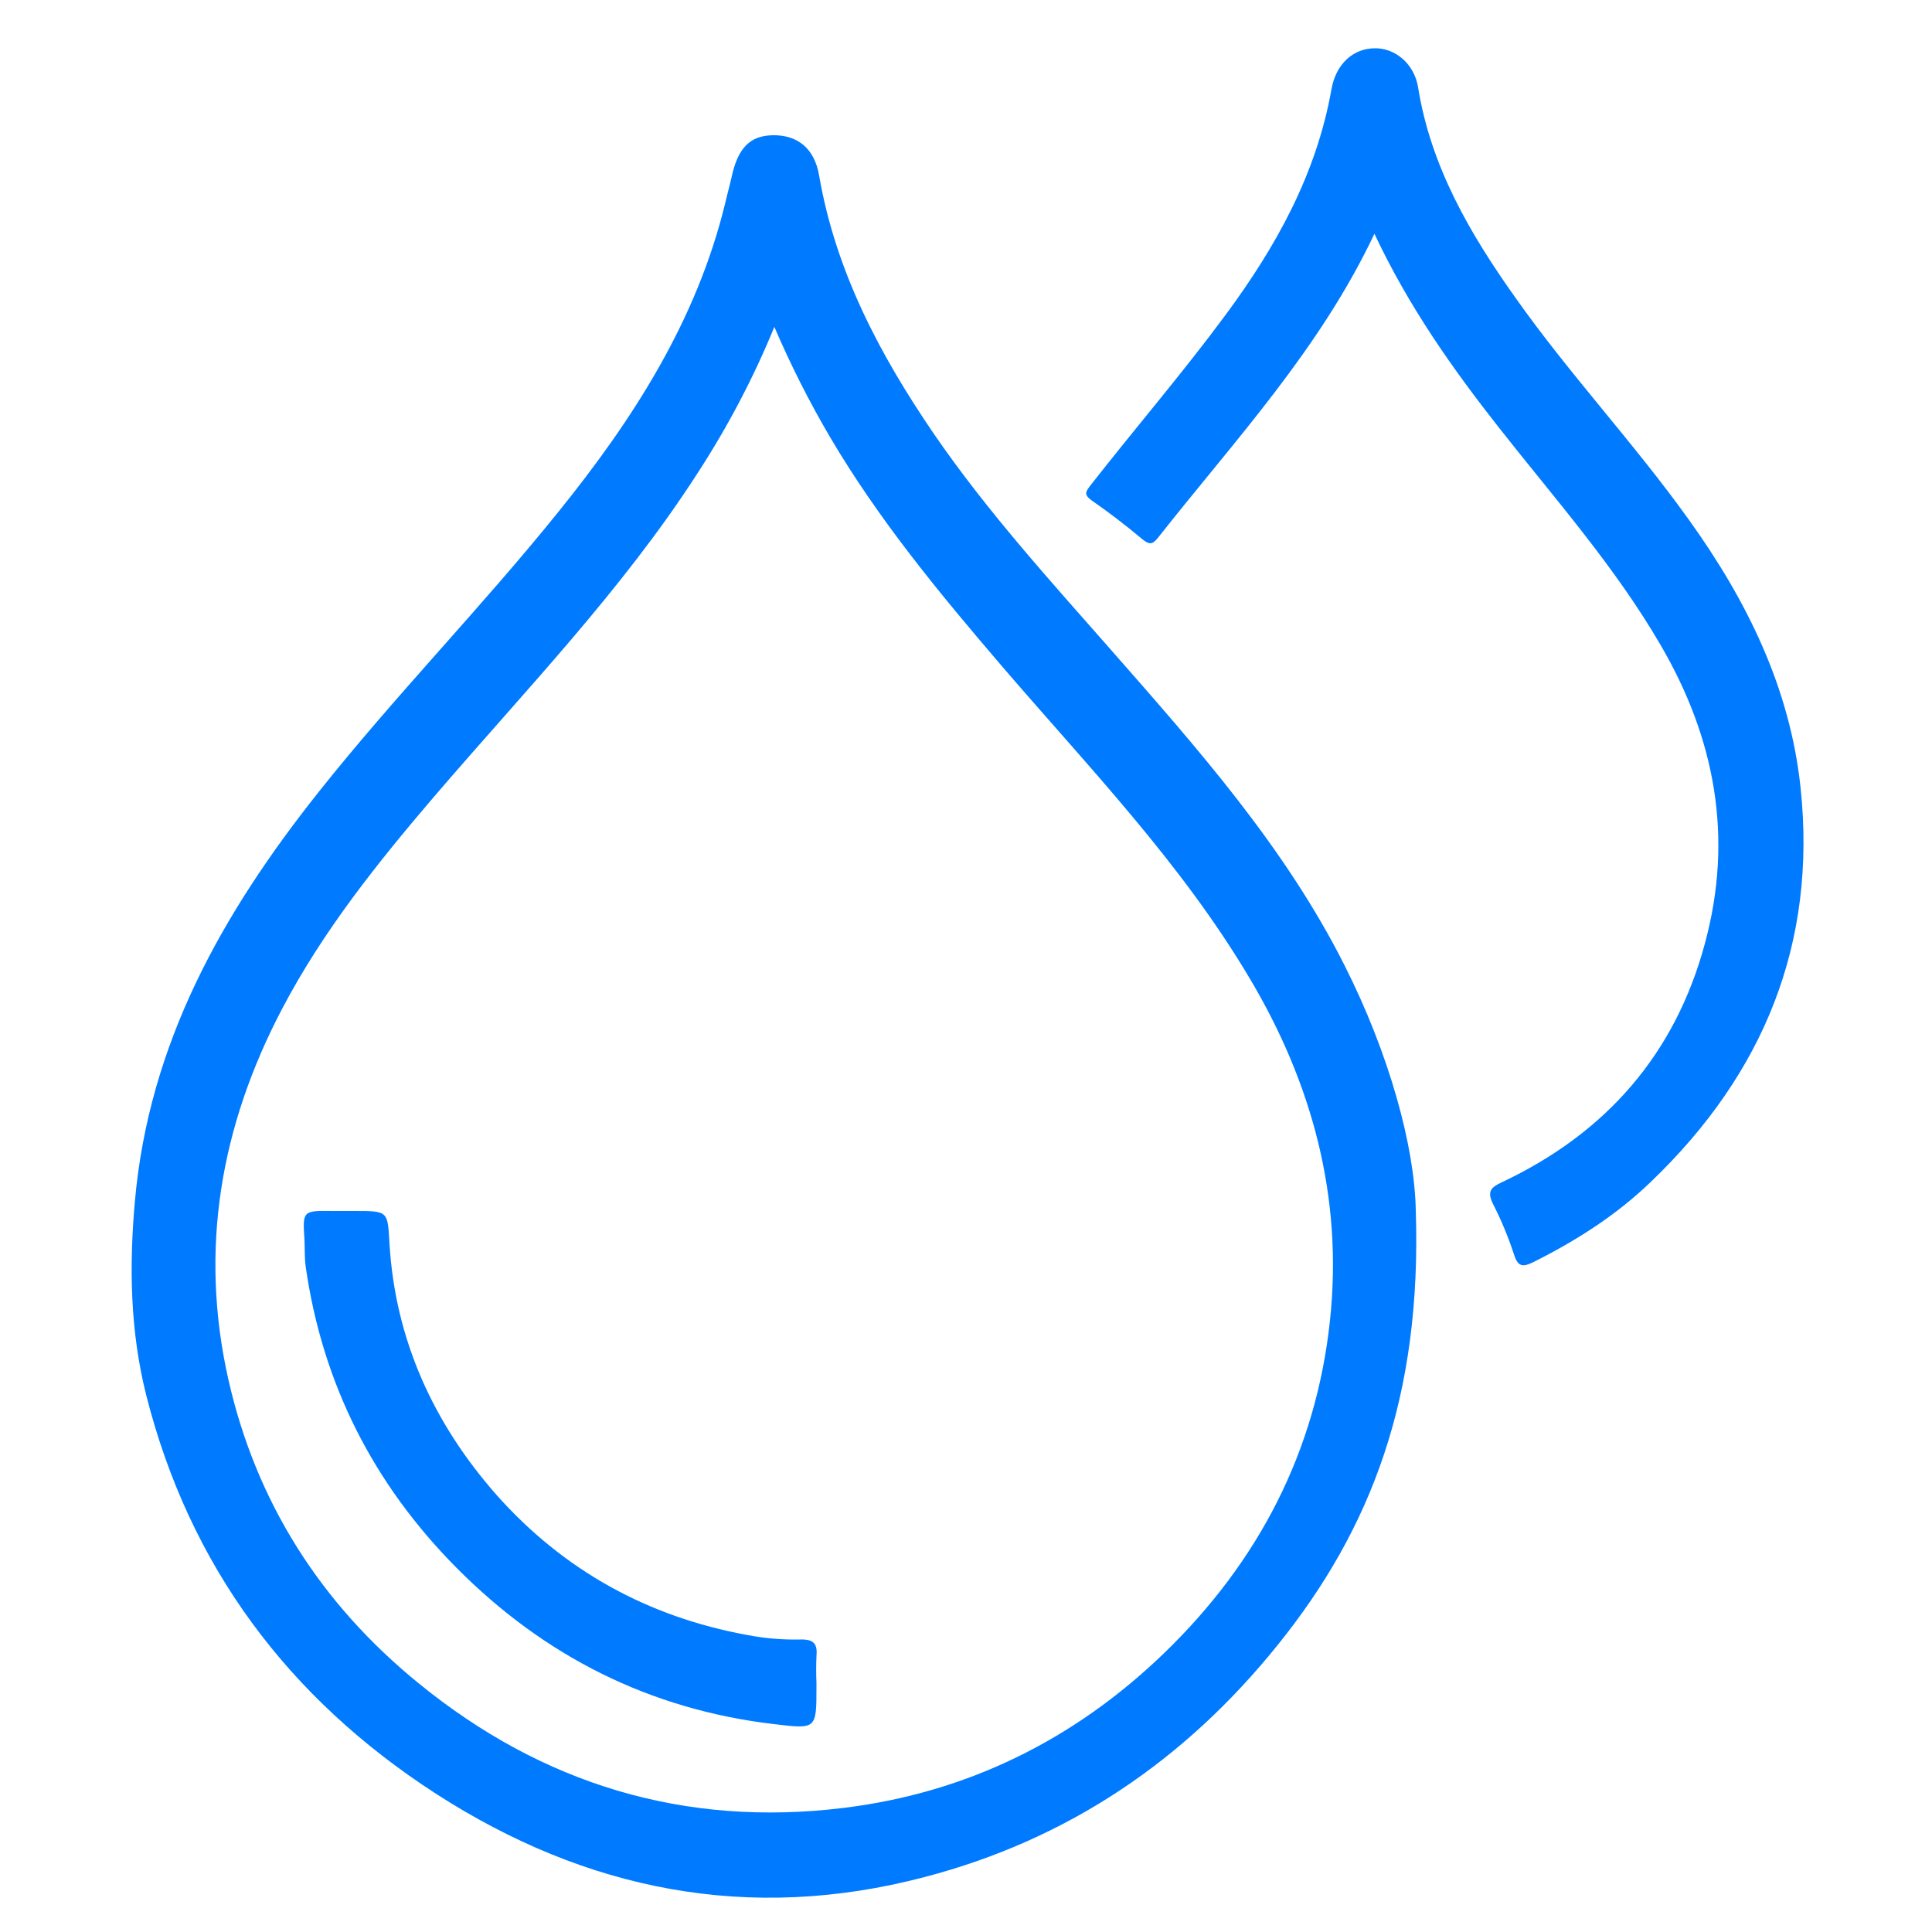 <?xml version="1.0" encoding="UTF-8"?>
<svg enable-background="new 0 0 500 500" version="1.1" viewBox="0 0 500 500" xml:space="preserve" xmlns="http://www.w3.org/2000/svg">
<style type="text/css">
	.st0{fill:#007BFF;}
</style>
<path class="st0" d="m366.4 313.2c-0.3-16.6-6.9-40.5-18.4-63.3-15.4-30.6-37.9-56-60.2-81.4-16-18.2-32.3-36.1-46.1-56.2-14-20.5-25.4-42-29.7-66.8-1.2-7.2-5.7-10.6-12-10.5-6 0.1-9.1 3.4-10.7 11-0.5 2.2-1.1 4.3-1.6 6.5-7.4 30.5-23.9 56.1-43.3 80.1-19.9 24.7-42.1 47.4-61.8 72.2-25 31.4-44.1 65.2-47.7 106.2-1.5 16.9-1.2 33.5 2.9 49.9 11.2 44.4 36.8 78.6 75 103.3 38.9 25.1 81.1 33.5 126.4 21.6 37.2-9.7 67.5-30.3 91.4-60 24.3-30.1 37.4-64.4 35.8-112.6zm-22.2 28.5c-3.6 33.8-18.4 62.4-42.9 86.1-23.3 22.5-51.1 36.2-83.1 40.1-41 5-77.8-6.1-109.9-32.3-25.3-20.6-42-46.8-49.2-78.6-7.6-33.7-2-65.6 13.9-95.9 10.6-20.2 24.7-37.8 39.4-55 23.4-27.3 48.5-53.2 68.1-83.6 7.8-12 14.5-24.7 19.9-37.9 4.2 9.8 9 19.3 14.4 28.5 12.6 21.4 28.3 40.4 44.4 59.2 22.4 26.1 46.4 50.9 64.1 80.7 16.3 27.3 24.3 56.9 20.9 88.7z"/>
<path class="st0" d="m466 204c-2.7-25.9-13.9-48.6-29-69.6-14.1-19.7-30.7-37.4-44.7-57.2-11.8-16.6-22-34-25.3-54.6-1-6.2-6.1-10.3-11.4-10.1-5.3 0.1-9.8 3.9-11 10.5-3.9 22.1-14.4 40.9-27.5 58.6-11.1 15-23.3 29.2-34.8 43.9-1.2 1.6-2 2.4 0.2 4 4.5 3.1 8.9 6.5 13.2 10.1 2 1.6 2.7 1.2 4.2-0.7 19.7-25 41.6-48.4 55.8-78.4 8.9 18.9 20.2 34.9 32.4 50.4 14.4 18.3 29.9 35.8 41.7 56.1 14.1 24.2 18.8 49.7 11.5 76.9-7.7 28.9-25.7 49.4-52.7 62.1-2.8 1.3-3.8 2.4-2.2 5.6 2.2 4.3 4 8.7 5.5 13.3 1 3 2.3 3 4.8 1.8 11.2-5.6 21.6-12.2 30.6-20.9 29.2-28 42.9-61.7 38.7-101.8z"/>
<path class="st0" d="m207.1 424.3c-4.7 0.1-9.3-0.3-13.9-1.2-25.6-4.7-47.3-16.7-64.6-36.1-16.4-18.6-26.3-40.2-27.8-65.1-0.5-8.4-0.2-8.5-8.9-8.5h-5.7c-7.9-0.1-7.9-0.1-7.4 7.5 0.1 2.3 0 4.5 0.3 6.8 4.3 30.3 17.5 56.3 39 78 22.7 22.9 50 36.7 82.2 40.5 11 1.3 11 1.4 11-9.7v-1c-0.1-2.3-0.1-4.5 0-6.8 0.3-3.2-0.6-4.5-4.2-4.4z"/>
</svg>

